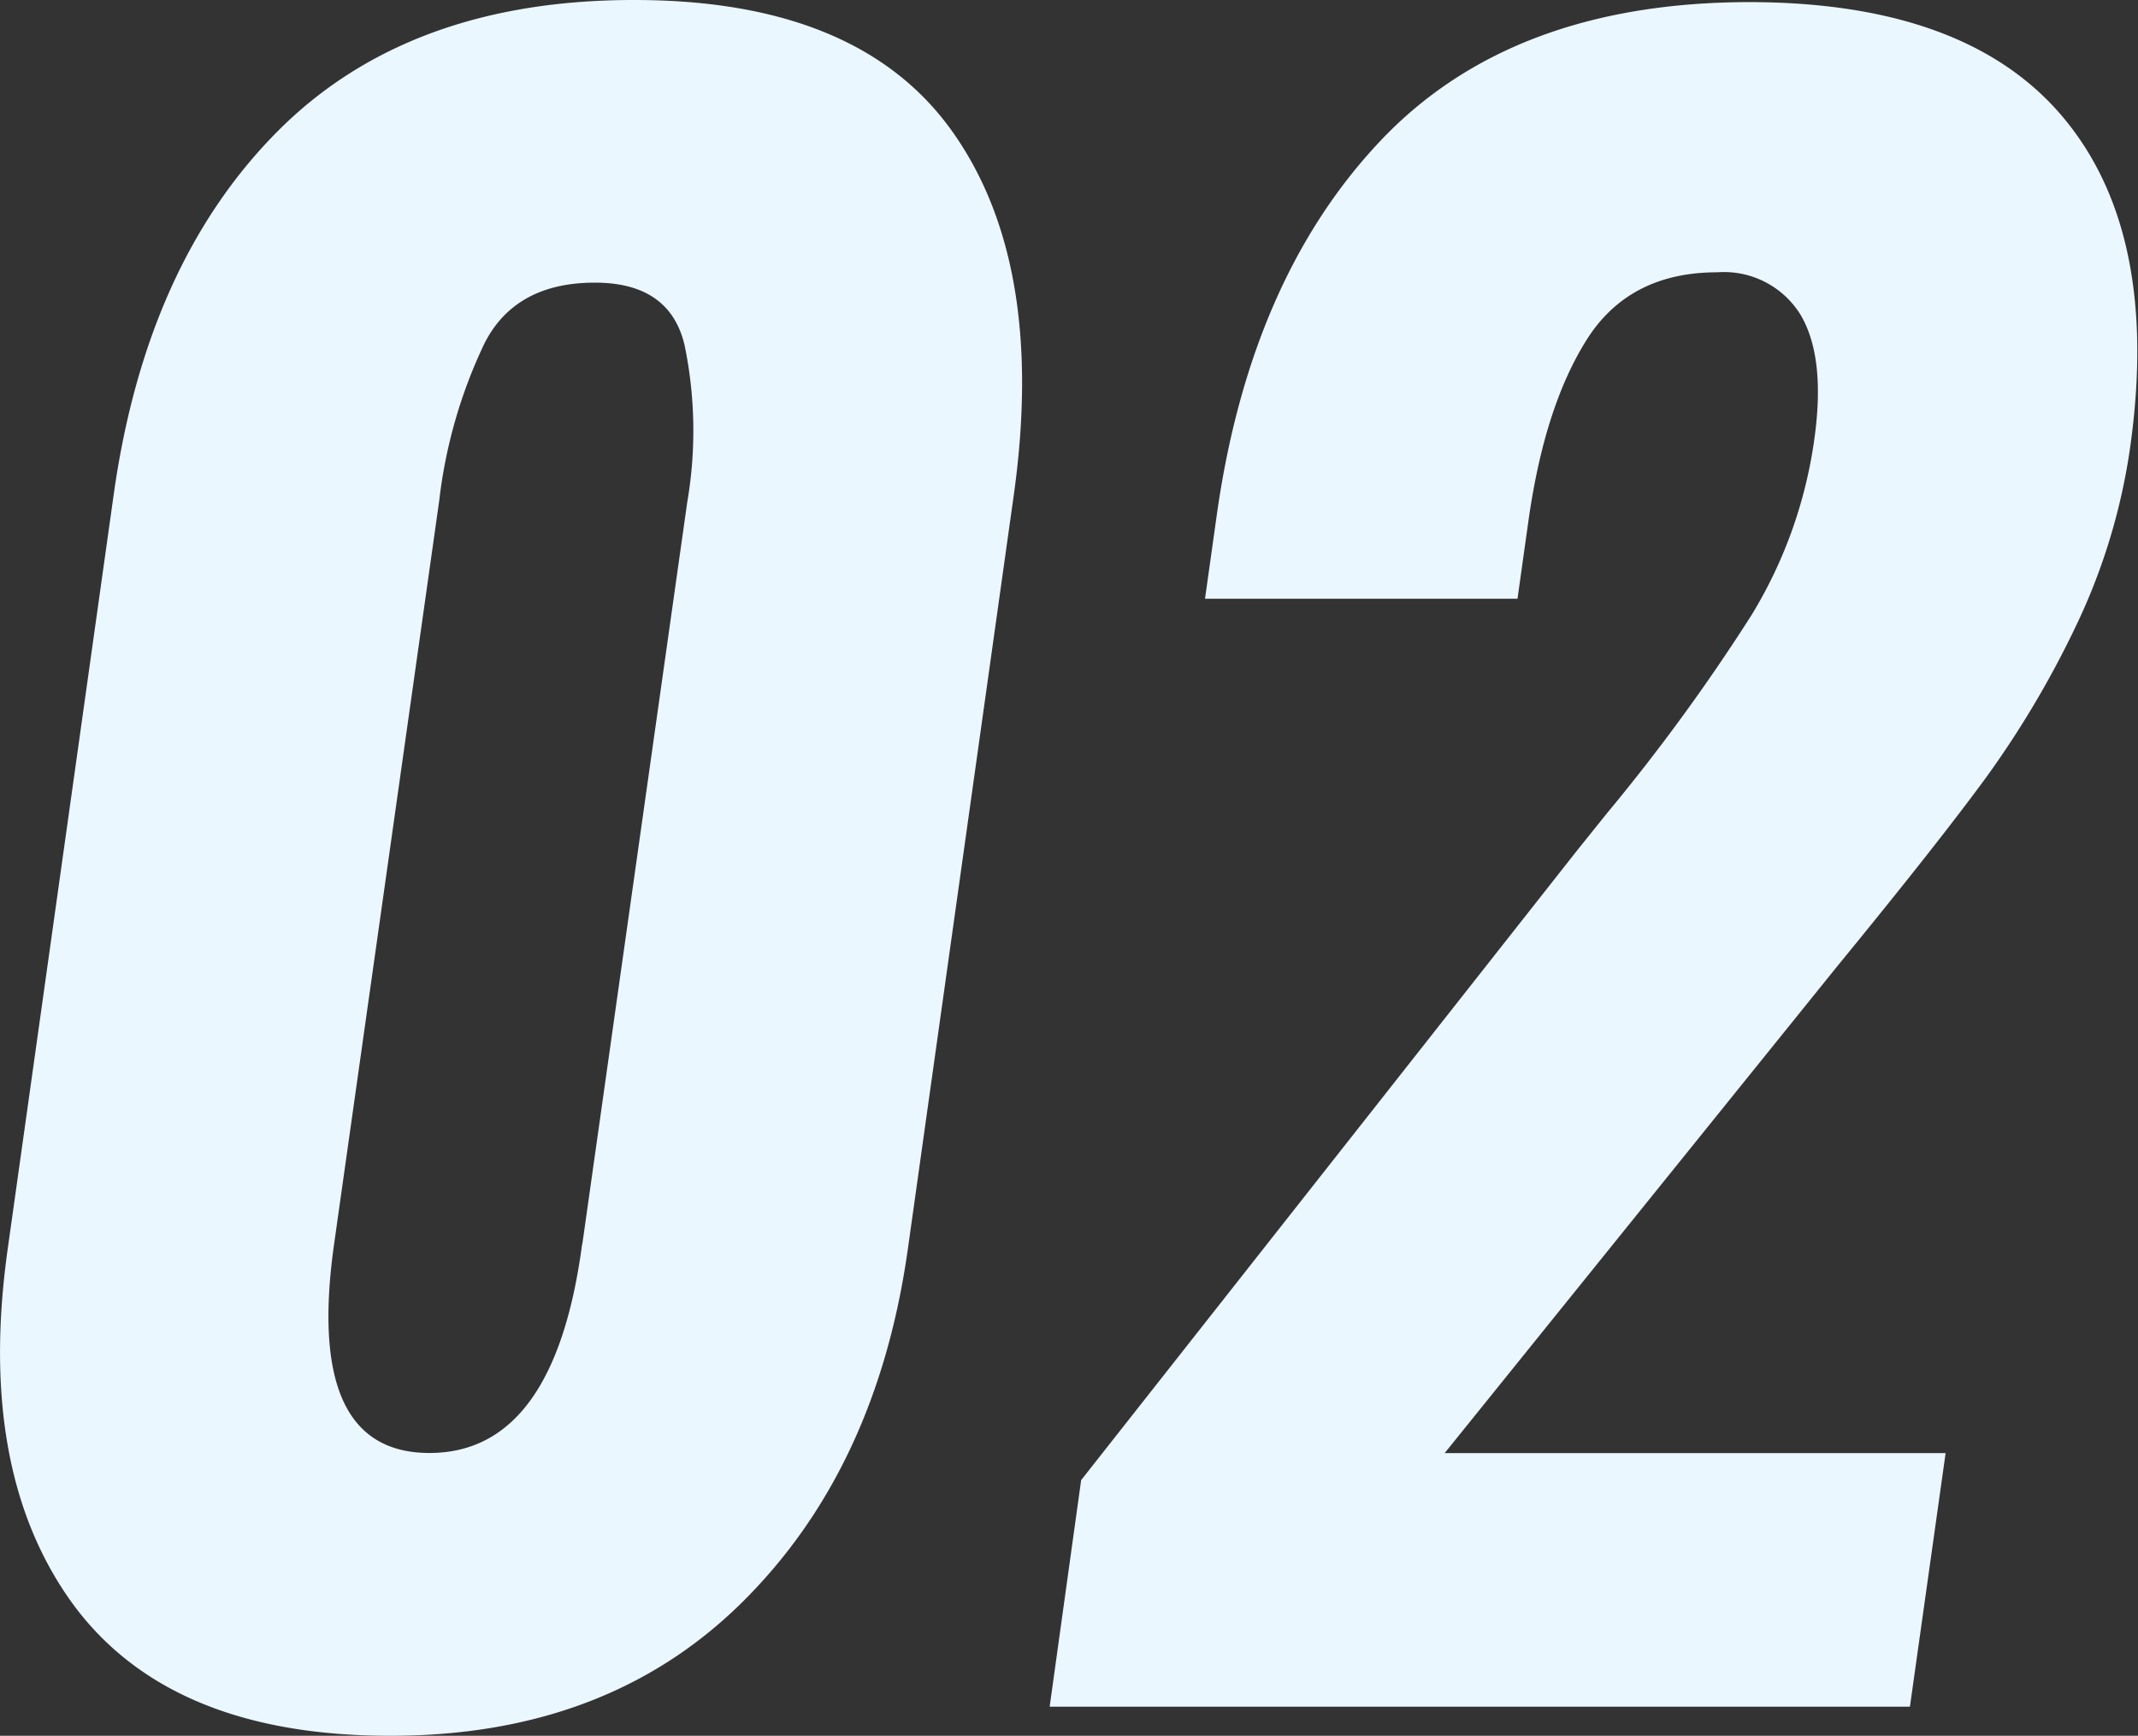 <svg xmlns="http://www.w3.org/2000/svg" width="142.58" height="115.76" viewBox="0 0 142.58 115.76"><rect x="0" y="0" width="142.58" height="115.76" fill="#333333" stroke="none"/><defs><style>.cls-1{fill:#ebf7ff;}</style></defs><g id="レイヤー_2" data-name="レイヤー 2"><g id="コンテンツ"><path class="cls-1" d="M4.88,107Q-1.57,98.16.51,83.32L7.58,33Q9.74,17.61,18.47,8.8T42.3,0q15,0,21.23,8.8T67.61,33L60.54,83.32Q58.47,98,49.46,106.89T26,115.76Q11.34,115.76,4.88,107Zm33.95-24,7-49.5A28.18,28.18,0,0,0,45.65,23q-1-4.16-6-4.15c-3.51,0-6,1.36-7.36,4.09a33.13,33.13,0,0,0-3,10.46l-7,49.5q-2,14,6.35,14T38.83,82.91Z"/><path class="cls-1" d="M72.1,98.71l33.08-42,2-2.49A130.36,130.36,0,0,0,116.82,41,30.54,30.54,0,0,0,121,29.25c.5-3.6.2-6.35-.92-8.25a6,6,0,0,0-5.56-2.84q-5.83,0-8.67,4.44c-1.9,3-3.2,7-3.93,12.2l-.72,5.13H80.36l.78-5.55q2.22-15.8,10.93-25T116.59.14q14.56,0,21,7.69t4.49,21.84a40.89,40.89,0,0,1-3.63,12.06,64.52,64.52,0,0,1-6,10.12q-3.25,4.44-9.95,12.62L96.34,96.91h33.41l-2.38,16.91H70Z"/></g></g></svg>